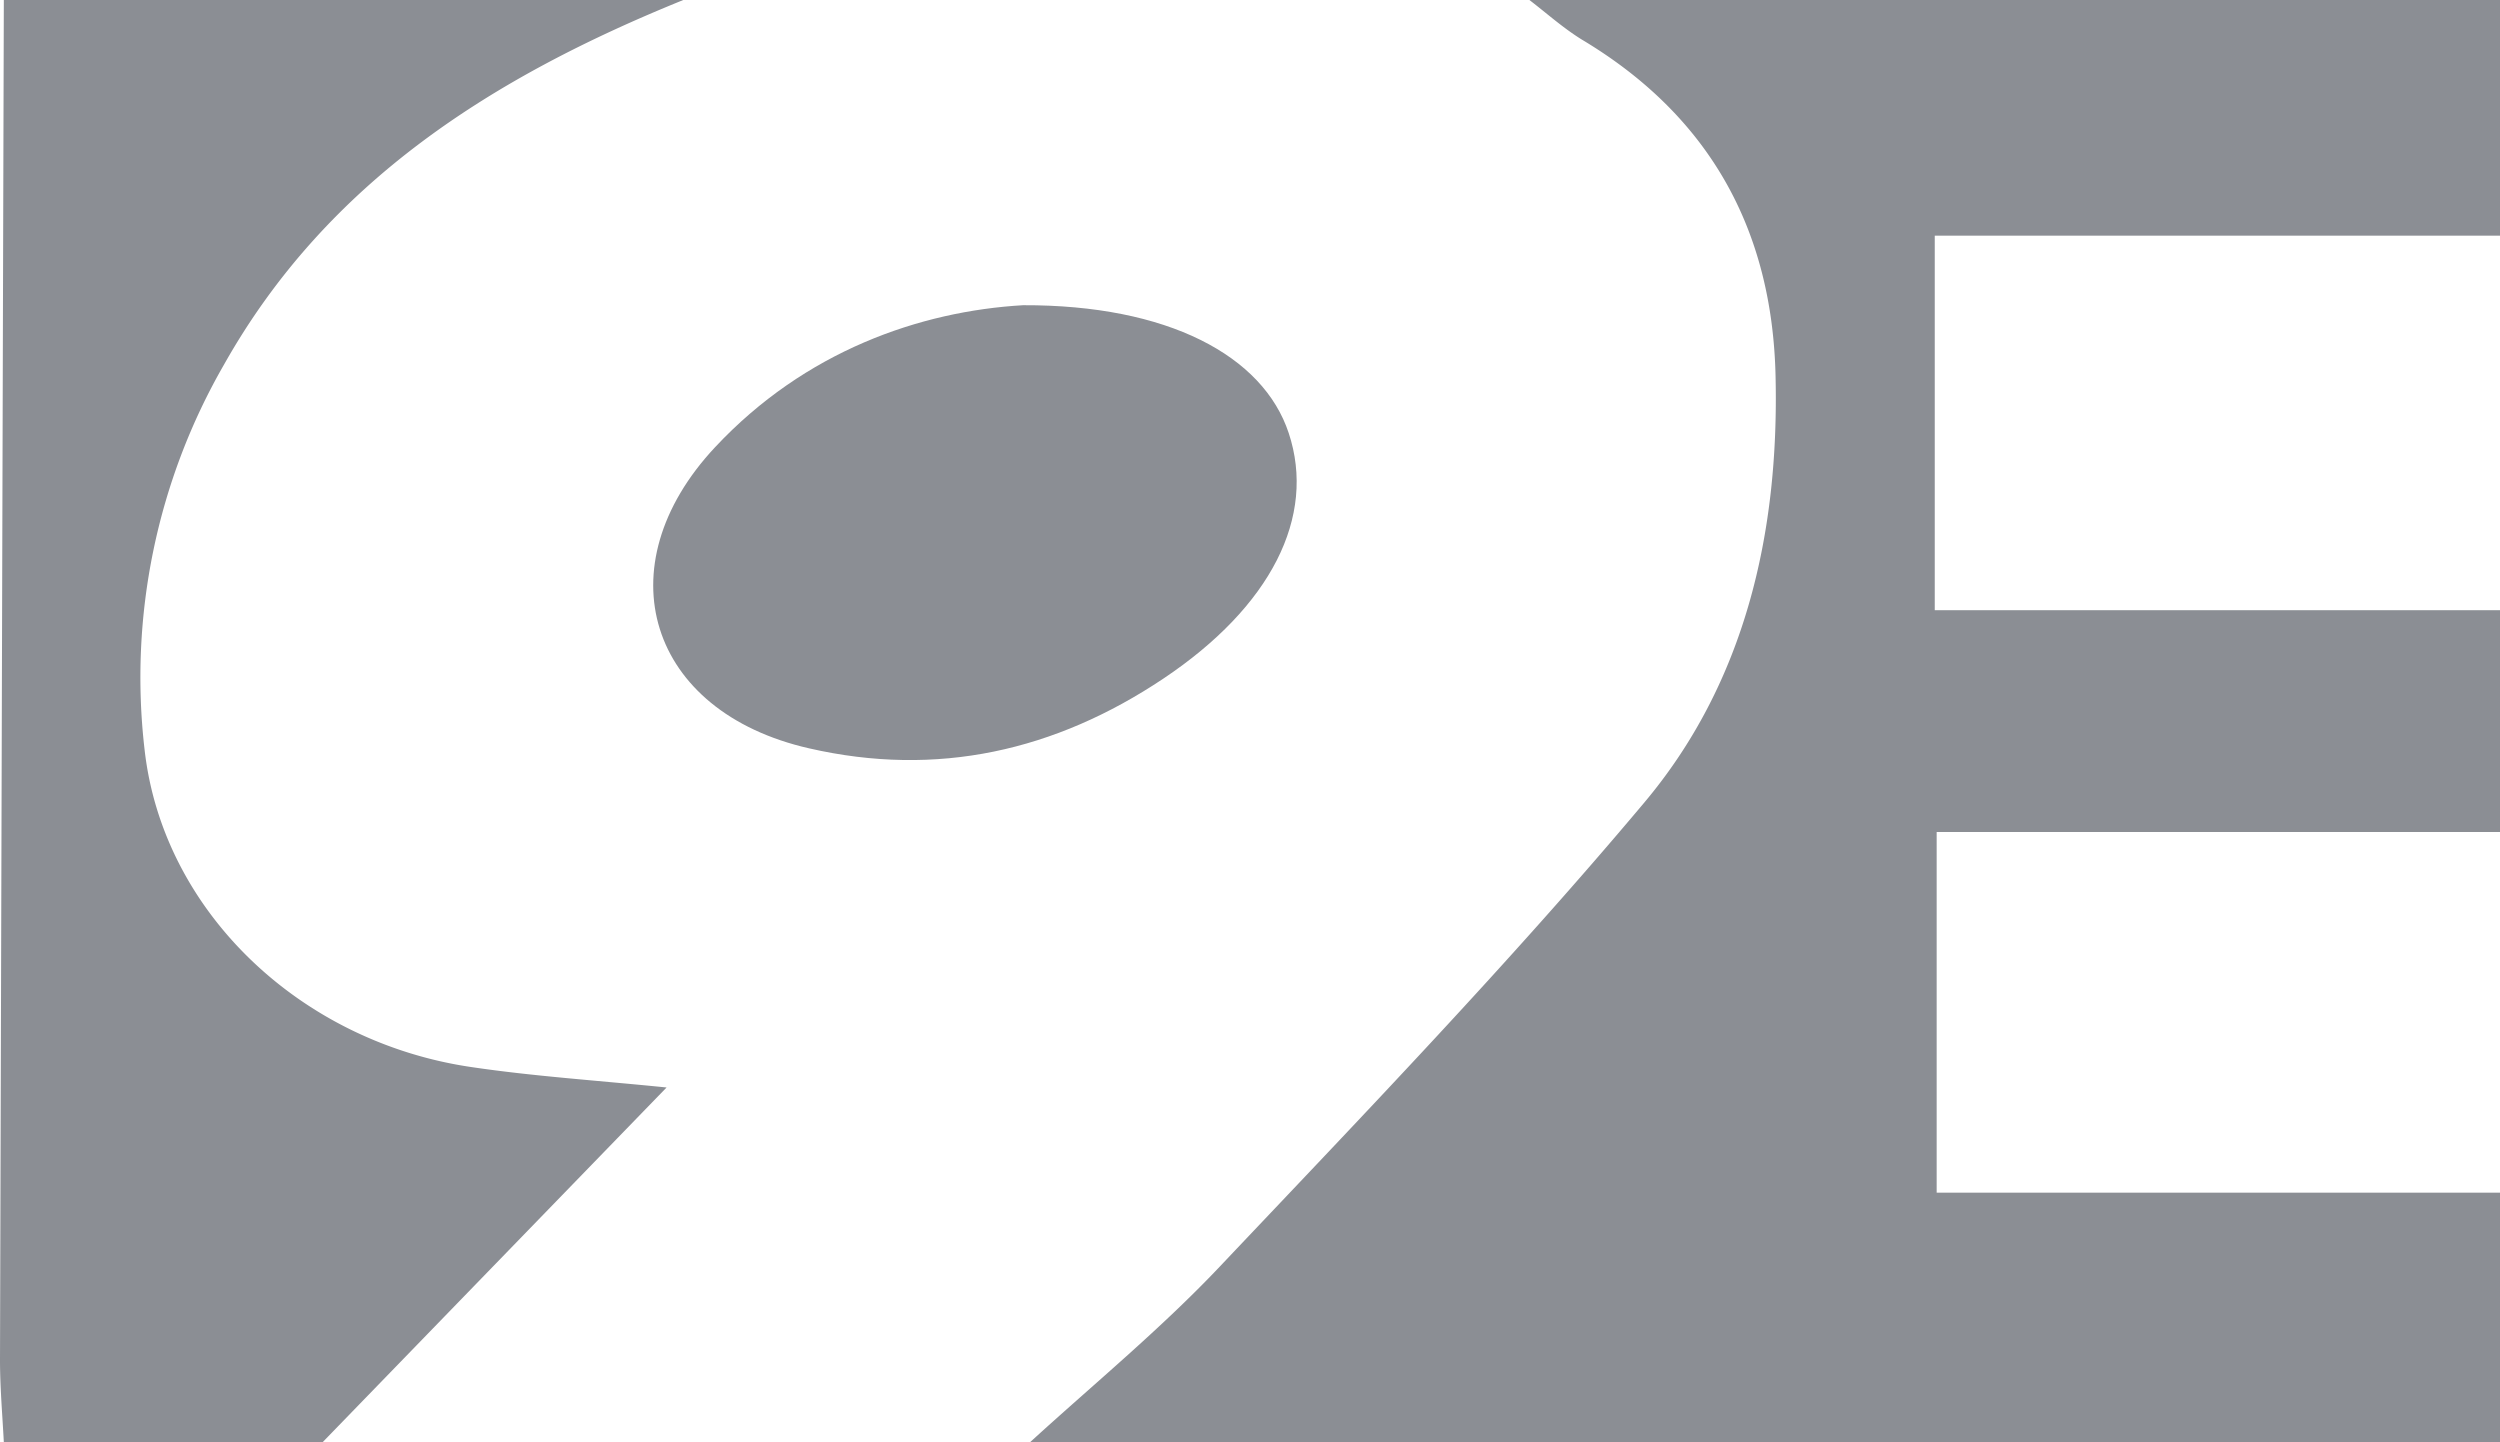 <svg id="Layer_1" data-name="Layer 1" xmlns="http://www.w3.org/2000/svg" viewBox="0 0 1046 603.4">
  <defs>
    <style>
      .cls-1{fill:#8b8e94}
    </style>
  </defs>
  <path class="cls-1" d="M329 599.4c26.6-24.3 54.6-47.3 79.3-73.4 60.3-63.7 121.2-127 177.5-194 42.4-50.3 56.6-113 55.1-178.4-1.3-61.3-27.5-109-81-141-7.8-4.8-14.7-11-22-16.6H944v98.6H707.5v156.7H944v92.8H708.3V495H944v104.4zM183.9-4C104.9 28 35.1 71.5-8.3 148.6a262.2 262.2 0 00-33.2 161.1c7.6 67.6 65.2 122.4 137 132.8 25.7 3.8 51.7 5.5 81.4 8.5L33 599.4h-133.4c-.6-11.5-1.6-23-1.6-34.5L-100.4-4z" transform="translate(102 4)"/>
  <path class="cls-1" d="M326 123.7c60.6-.2 100.5 21.1 111.2 53.5 11.6 35-7.4 72.6-52.4 102.7-45.3 30.3-94.7 41.5-148.3 29.2-67.2-15.3-86.2-75.9-39.3-126 37.6-40.2 85.7-56.9 128.9-59.4z" transform="translate(102 4)"/>
</svg>
